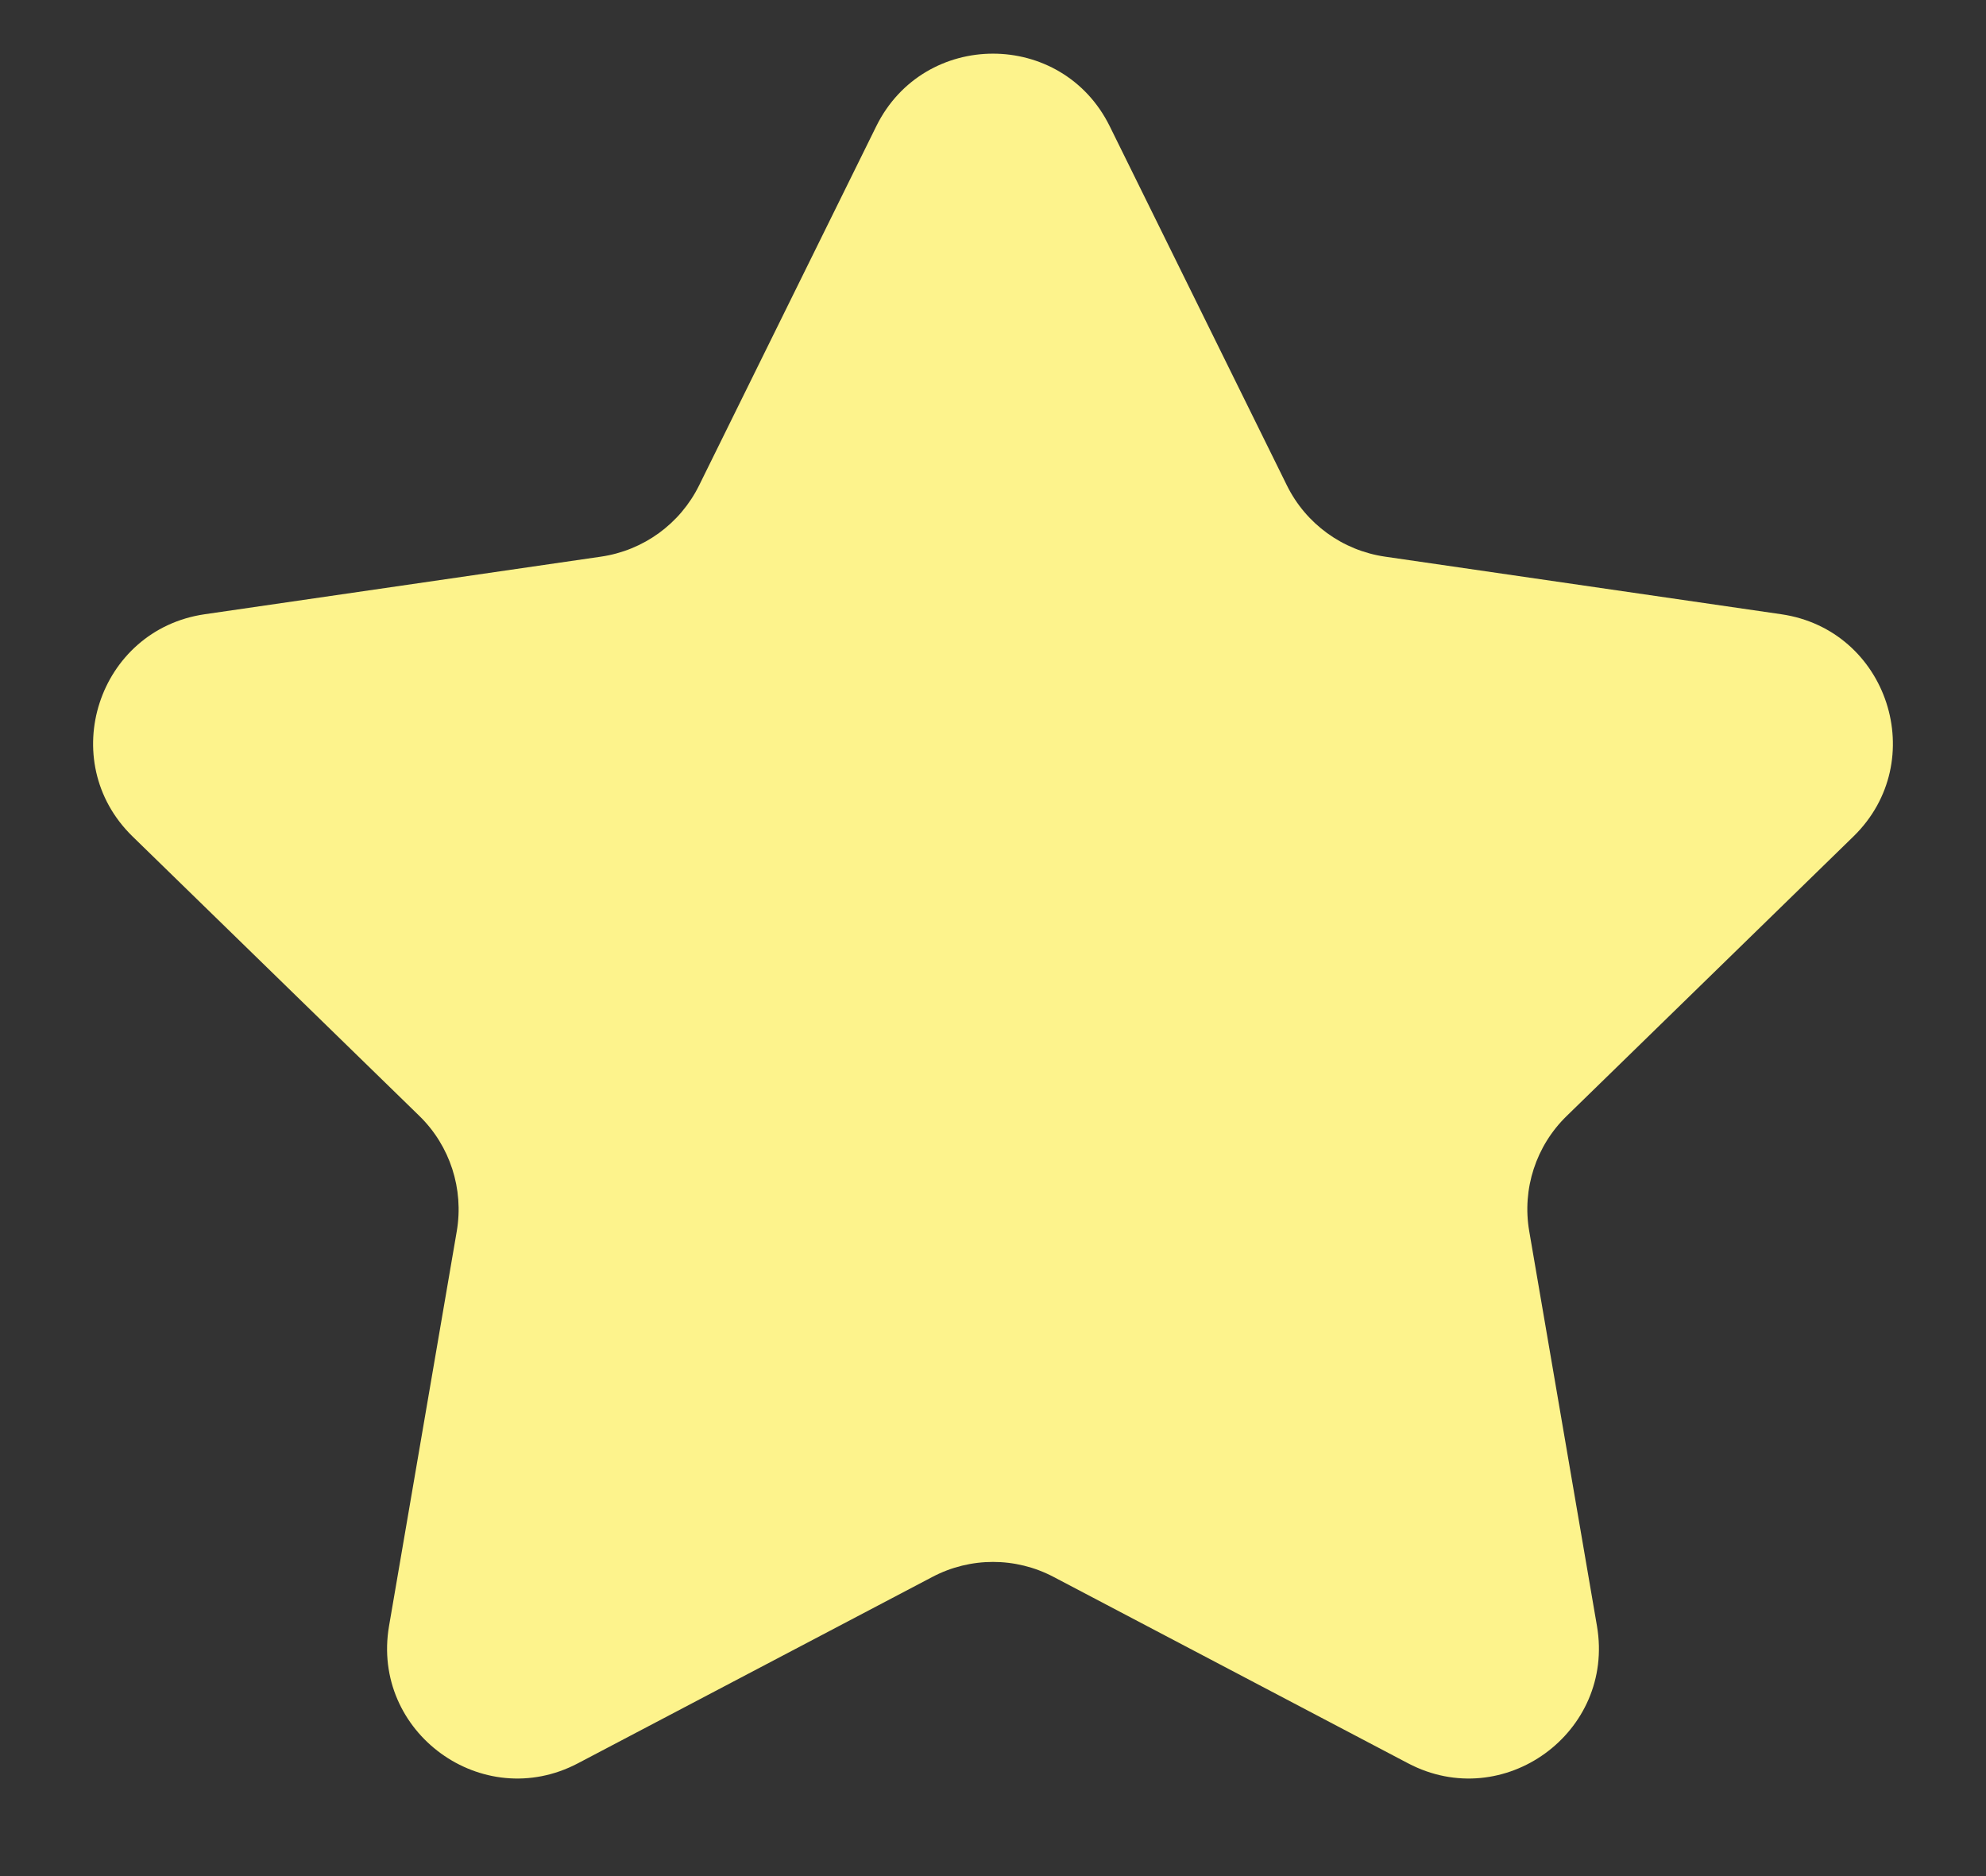 <svg width="18" height="17" viewBox="0 0 18 17" fill="none" xmlns="http://www.w3.org/2000/svg">
<rect x="0" y="0" width="18" height="17" fill="#333333" stroke="none"/>
<path d="M7.942 1.144C8.375 0.267 9.625 0.267 10.058 1.144L11.664 4.399C11.836 4.747 12.168 4.988 12.553 5.044L16.145 5.566C17.112 5.707 17.499 6.896 16.799 7.579L14.2 10.112C13.921 10.383 13.794 10.774 13.86 11.156L14.474 14.734C14.639 15.698 13.627 16.433 12.762 15.978L9.549 14.289C9.205 14.108 8.795 14.108 8.451 14.289L5.238 15.978C4.373 16.433 3.361 15.698 3.526 14.734L4.14 11.156C4.205 10.774 4.079 10.383 3.801 10.112L1.201 7.579C0.501 6.896 0.888 5.707 1.855 5.566L5.447 5.044C5.832 4.988 6.164 4.747 6.336 4.399L7.942 1.144Z" fill="#FDF38C"/>
</svg>
